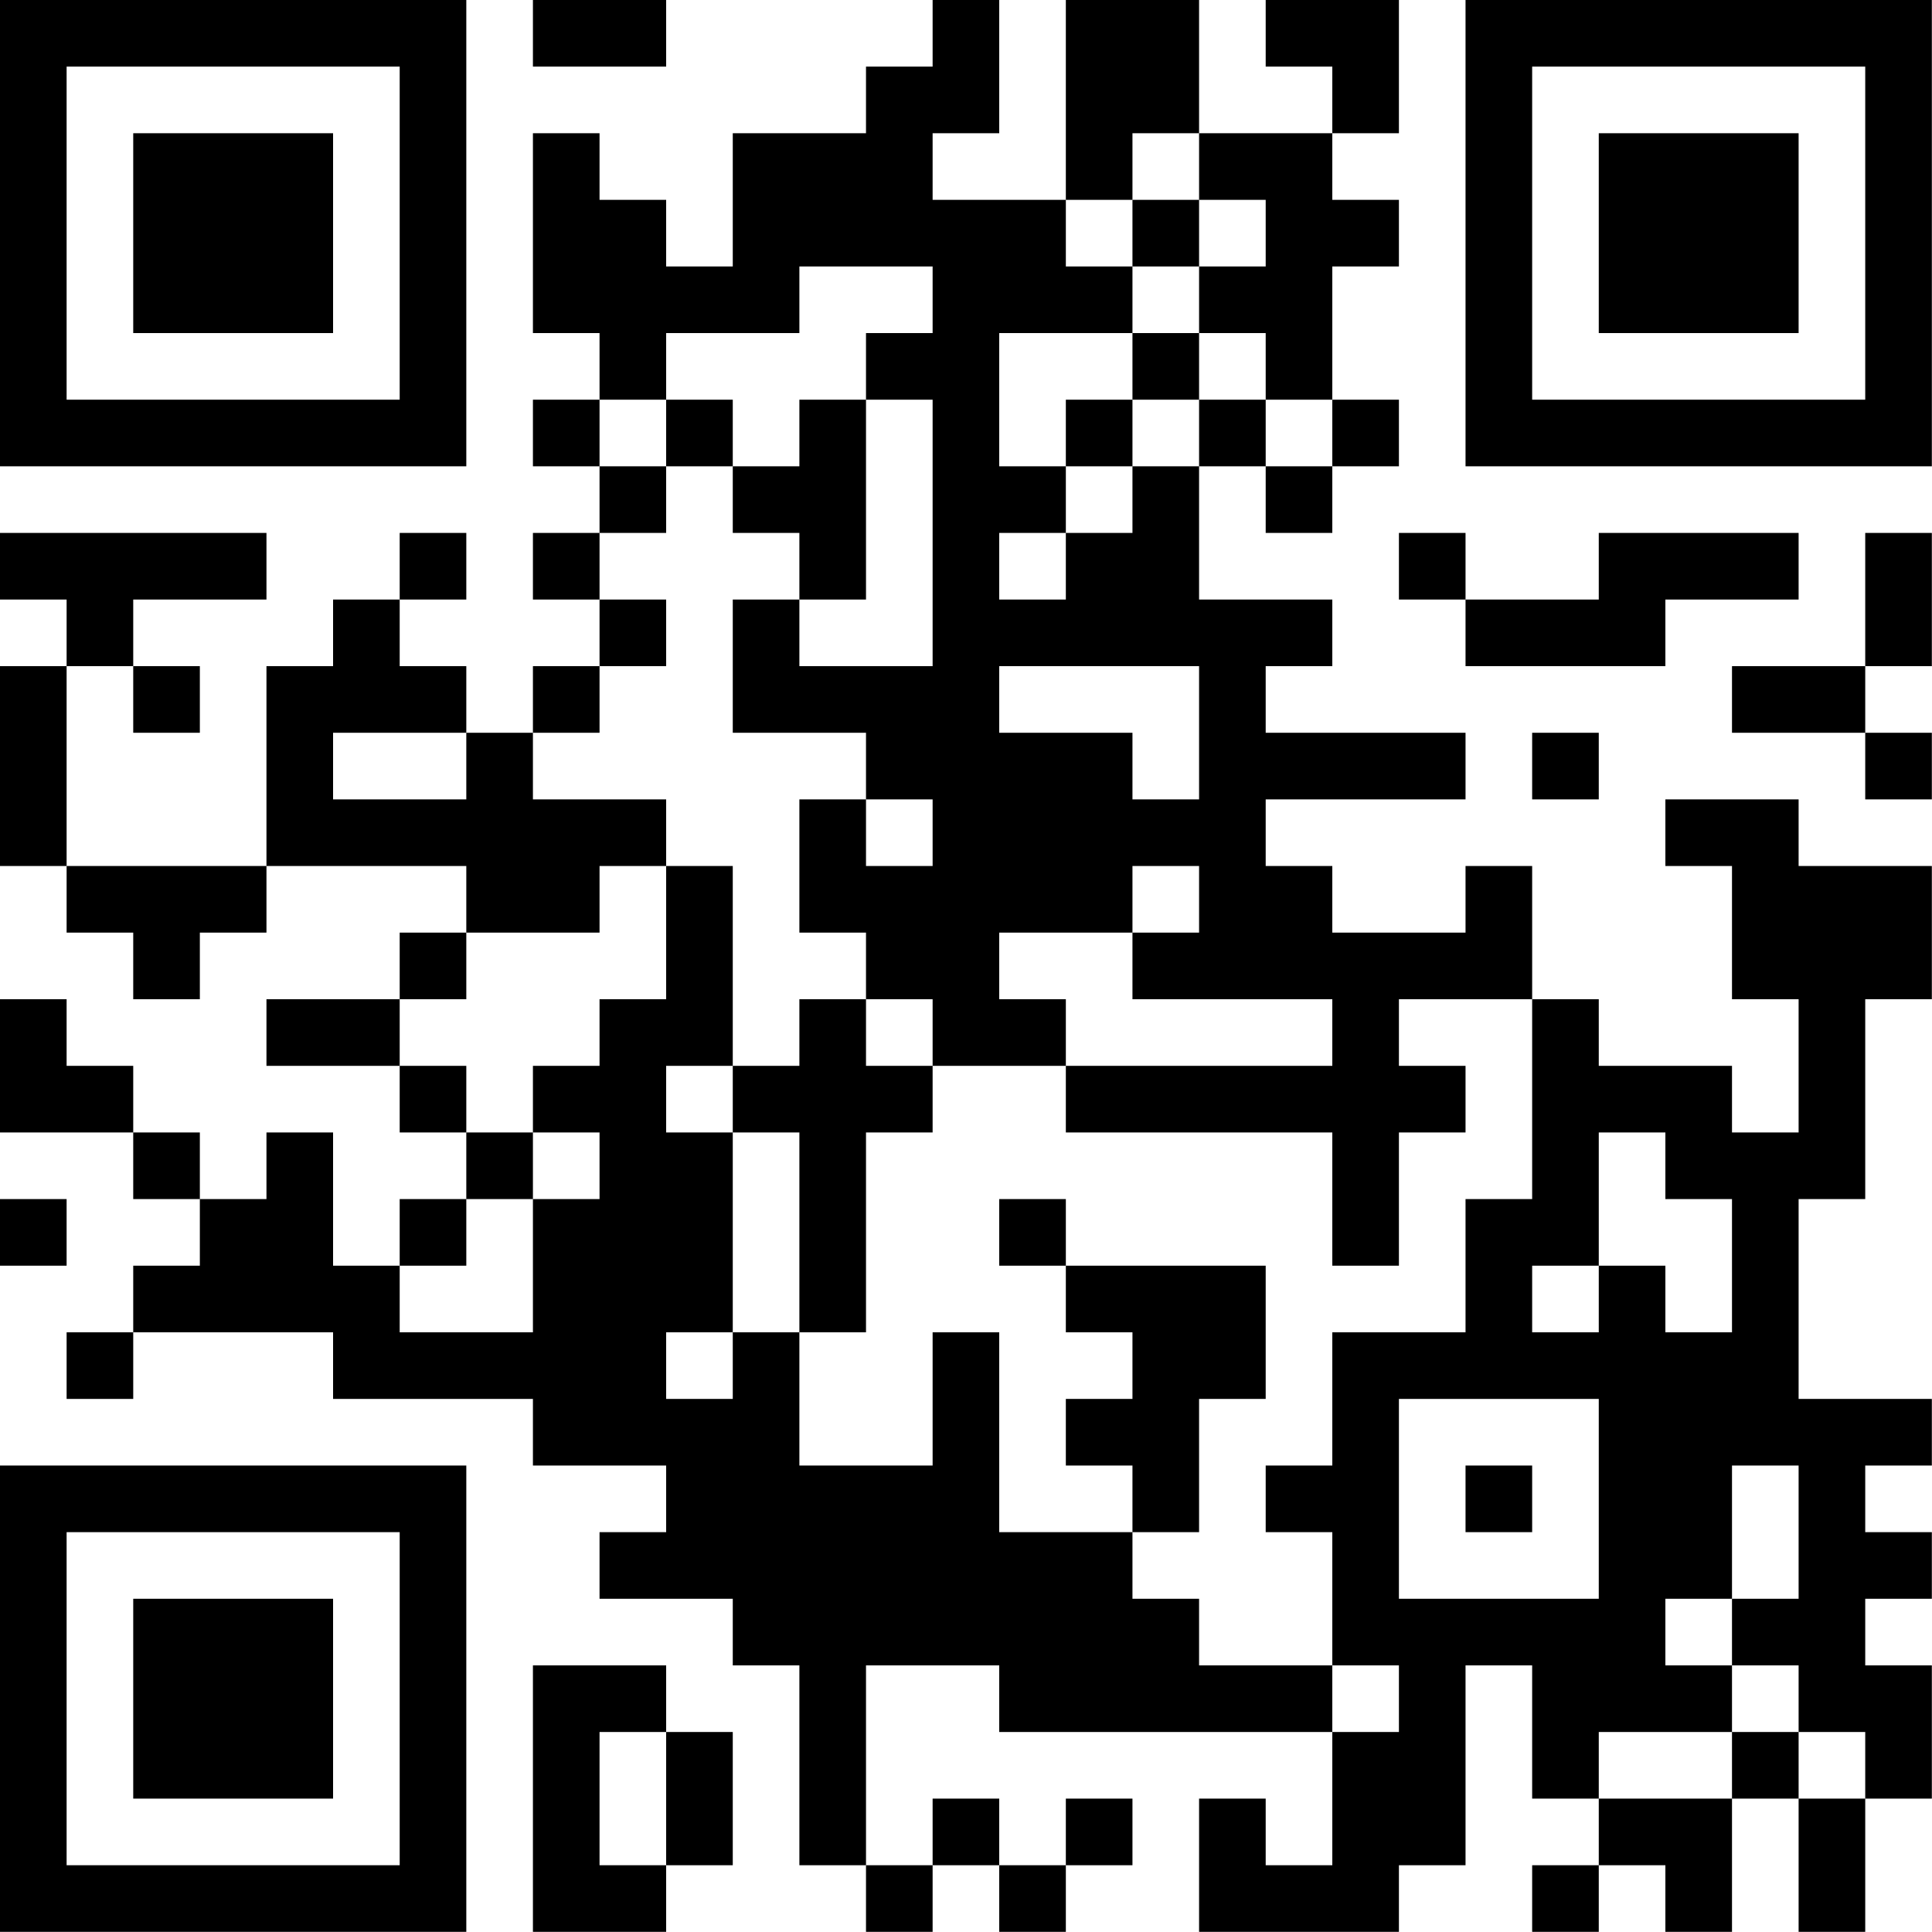 <?xml version="1.0" encoding="UTF-8"?>
<svg xmlns="http://www.w3.org/2000/svg" version="1.1" width="100" height="100" viewBox="0 0 100 100"><rect x="0" y="0" width="100" height="100" fill="#ffffff"/><g transform="scale(3.448)"><g transform="translate(0,0)"><path fill-rule="evenodd" d="M8 0L8 1L10 1L10 0ZM14 0L14 1L13 1L13 2L11 2L11 4L10 4L10 3L9 3L9 2L8 2L8 5L9 5L9 6L8 6L8 7L9 7L9 8L8 8L8 9L9 9L9 10L8 10L8 11L7 11L7 10L6 10L6 9L7 9L7 8L6 8L6 9L5 9L5 10L4 10L4 13L1 13L1 10L2 10L2 11L3 11L3 10L2 10L2 9L4 9L4 8L0 8L0 9L1 9L1 10L0 10L0 13L1 13L1 14L2 14L2 15L3 15L3 14L4 14L4 13L7 13L7 14L6 14L6 15L4 15L4 16L6 16L6 17L7 17L7 18L6 18L6 19L5 19L5 17L4 17L4 18L3 18L3 17L2 17L2 16L1 16L1 15L0 15L0 17L2 17L2 18L3 18L3 19L2 19L2 20L1 20L1 21L2 21L2 20L5 20L5 21L8 21L8 22L10 22L10 23L9 23L9 24L11 24L11 25L12 25L12 28L13 28L13 29L14 29L14 28L15 28L15 29L16 29L16 28L17 28L17 27L16 27L16 28L15 28L15 27L14 27L14 28L13 28L13 25L15 25L15 26L20 26L20 28L19 28L19 27L18 27L18 29L21 29L21 28L22 28L22 25L23 25L23 27L24 27L24 28L23 28L23 29L24 29L24 28L25 28L25 29L26 29L26 27L27 27L27 29L28 29L28 27L29 27L29 25L28 25L28 24L29 24L29 23L28 23L28 22L29 22L29 21L27 21L27 18L28 18L28 15L29 15L29 13L27 13L27 12L25 12L25 13L26 13L26 15L27 15L27 17L26 17L26 16L24 16L24 15L23 15L23 13L22 13L22 14L20 14L20 13L19 13L19 12L22 12L22 11L19 11L19 10L20 10L20 9L18 9L18 7L19 7L19 8L20 8L20 7L21 7L21 6L20 6L20 4L21 4L21 3L20 3L20 2L21 2L21 0L19 0L19 1L20 1L20 2L18 2L18 0L16 0L16 3L14 3L14 2L15 2L15 0ZM17 2L17 3L16 3L16 4L17 4L17 5L15 5L15 7L16 7L16 8L15 8L15 9L16 9L16 8L17 8L17 7L18 7L18 6L19 6L19 7L20 7L20 6L19 6L19 5L18 5L18 4L19 4L19 3L18 3L18 2ZM17 3L17 4L18 4L18 3ZM12 4L12 5L10 5L10 6L9 6L9 7L10 7L10 8L9 8L9 9L10 9L10 10L9 10L9 11L8 11L8 12L10 12L10 13L9 13L9 14L7 14L7 15L6 15L6 16L7 16L7 17L8 17L8 18L7 18L7 19L6 19L6 20L8 20L8 18L9 18L9 17L8 17L8 16L9 16L9 15L10 15L10 13L11 13L11 16L10 16L10 17L11 17L11 20L10 20L10 21L11 21L11 20L12 20L12 22L14 22L14 20L15 20L15 23L17 23L17 24L18 24L18 25L20 25L20 26L21 26L21 25L20 25L20 23L19 23L19 22L20 22L20 20L22 20L22 18L23 18L23 15L21 15L21 16L22 16L22 17L21 17L21 19L20 19L20 17L16 17L16 16L20 16L20 15L17 15L17 14L18 14L18 13L17 13L17 14L15 14L15 15L16 15L16 16L14 16L14 15L13 15L13 14L12 14L12 12L13 12L13 13L14 13L14 12L13 12L13 11L11 11L11 9L12 9L12 10L14 10L14 6L13 6L13 5L14 5L14 4ZM17 5L17 6L16 6L16 7L17 7L17 6L18 6L18 5ZM10 6L10 7L11 7L11 8L12 8L12 9L13 9L13 6L12 6L12 7L11 7L11 6ZM21 8L21 9L22 9L22 10L25 10L25 9L27 9L27 8L24 8L24 9L22 9L22 8ZM28 8L28 10L26 10L26 11L28 11L28 12L29 12L29 11L28 11L28 10L29 10L29 8ZM15 10L15 11L17 11L17 12L18 12L18 10ZM5 11L5 12L7 12L7 11ZM23 11L23 12L24 12L24 11ZM12 15L12 16L11 16L11 17L12 17L12 20L13 20L13 17L14 17L14 16L13 16L13 15ZM24 17L24 19L23 19L23 20L24 20L24 19L25 19L25 20L26 20L26 18L25 18L25 17ZM0 18L0 19L1 19L1 18ZM15 18L15 19L16 19L16 20L17 20L17 21L16 21L16 22L17 22L17 23L18 23L18 21L19 21L19 19L16 19L16 18ZM21 21L21 24L24 24L24 21ZM22 22L22 23L23 23L23 22ZM26 22L26 24L25 24L25 25L26 25L26 26L24 26L24 27L26 27L26 26L27 26L27 27L28 27L28 26L27 26L27 25L26 25L26 24L27 24L27 22ZM8 25L8 29L10 29L10 28L11 28L11 26L10 26L10 25ZM9 26L9 28L10 28L10 26ZM0 0L0 7L7 7L7 0ZM1 1L1 6L6 6L6 1ZM2 2L2 5L5 5L5 2ZM22 0L22 7L29 7L29 0ZM23 1L23 6L28 6L28 1ZM24 2L24 5L27 5L27 2ZM0 22L0 29L7 29L7 22ZM1 23L1 28L6 28L6 23ZM2 24L2 27L5 27L5 24Z" fill="#000000"/></g></g></svg>
